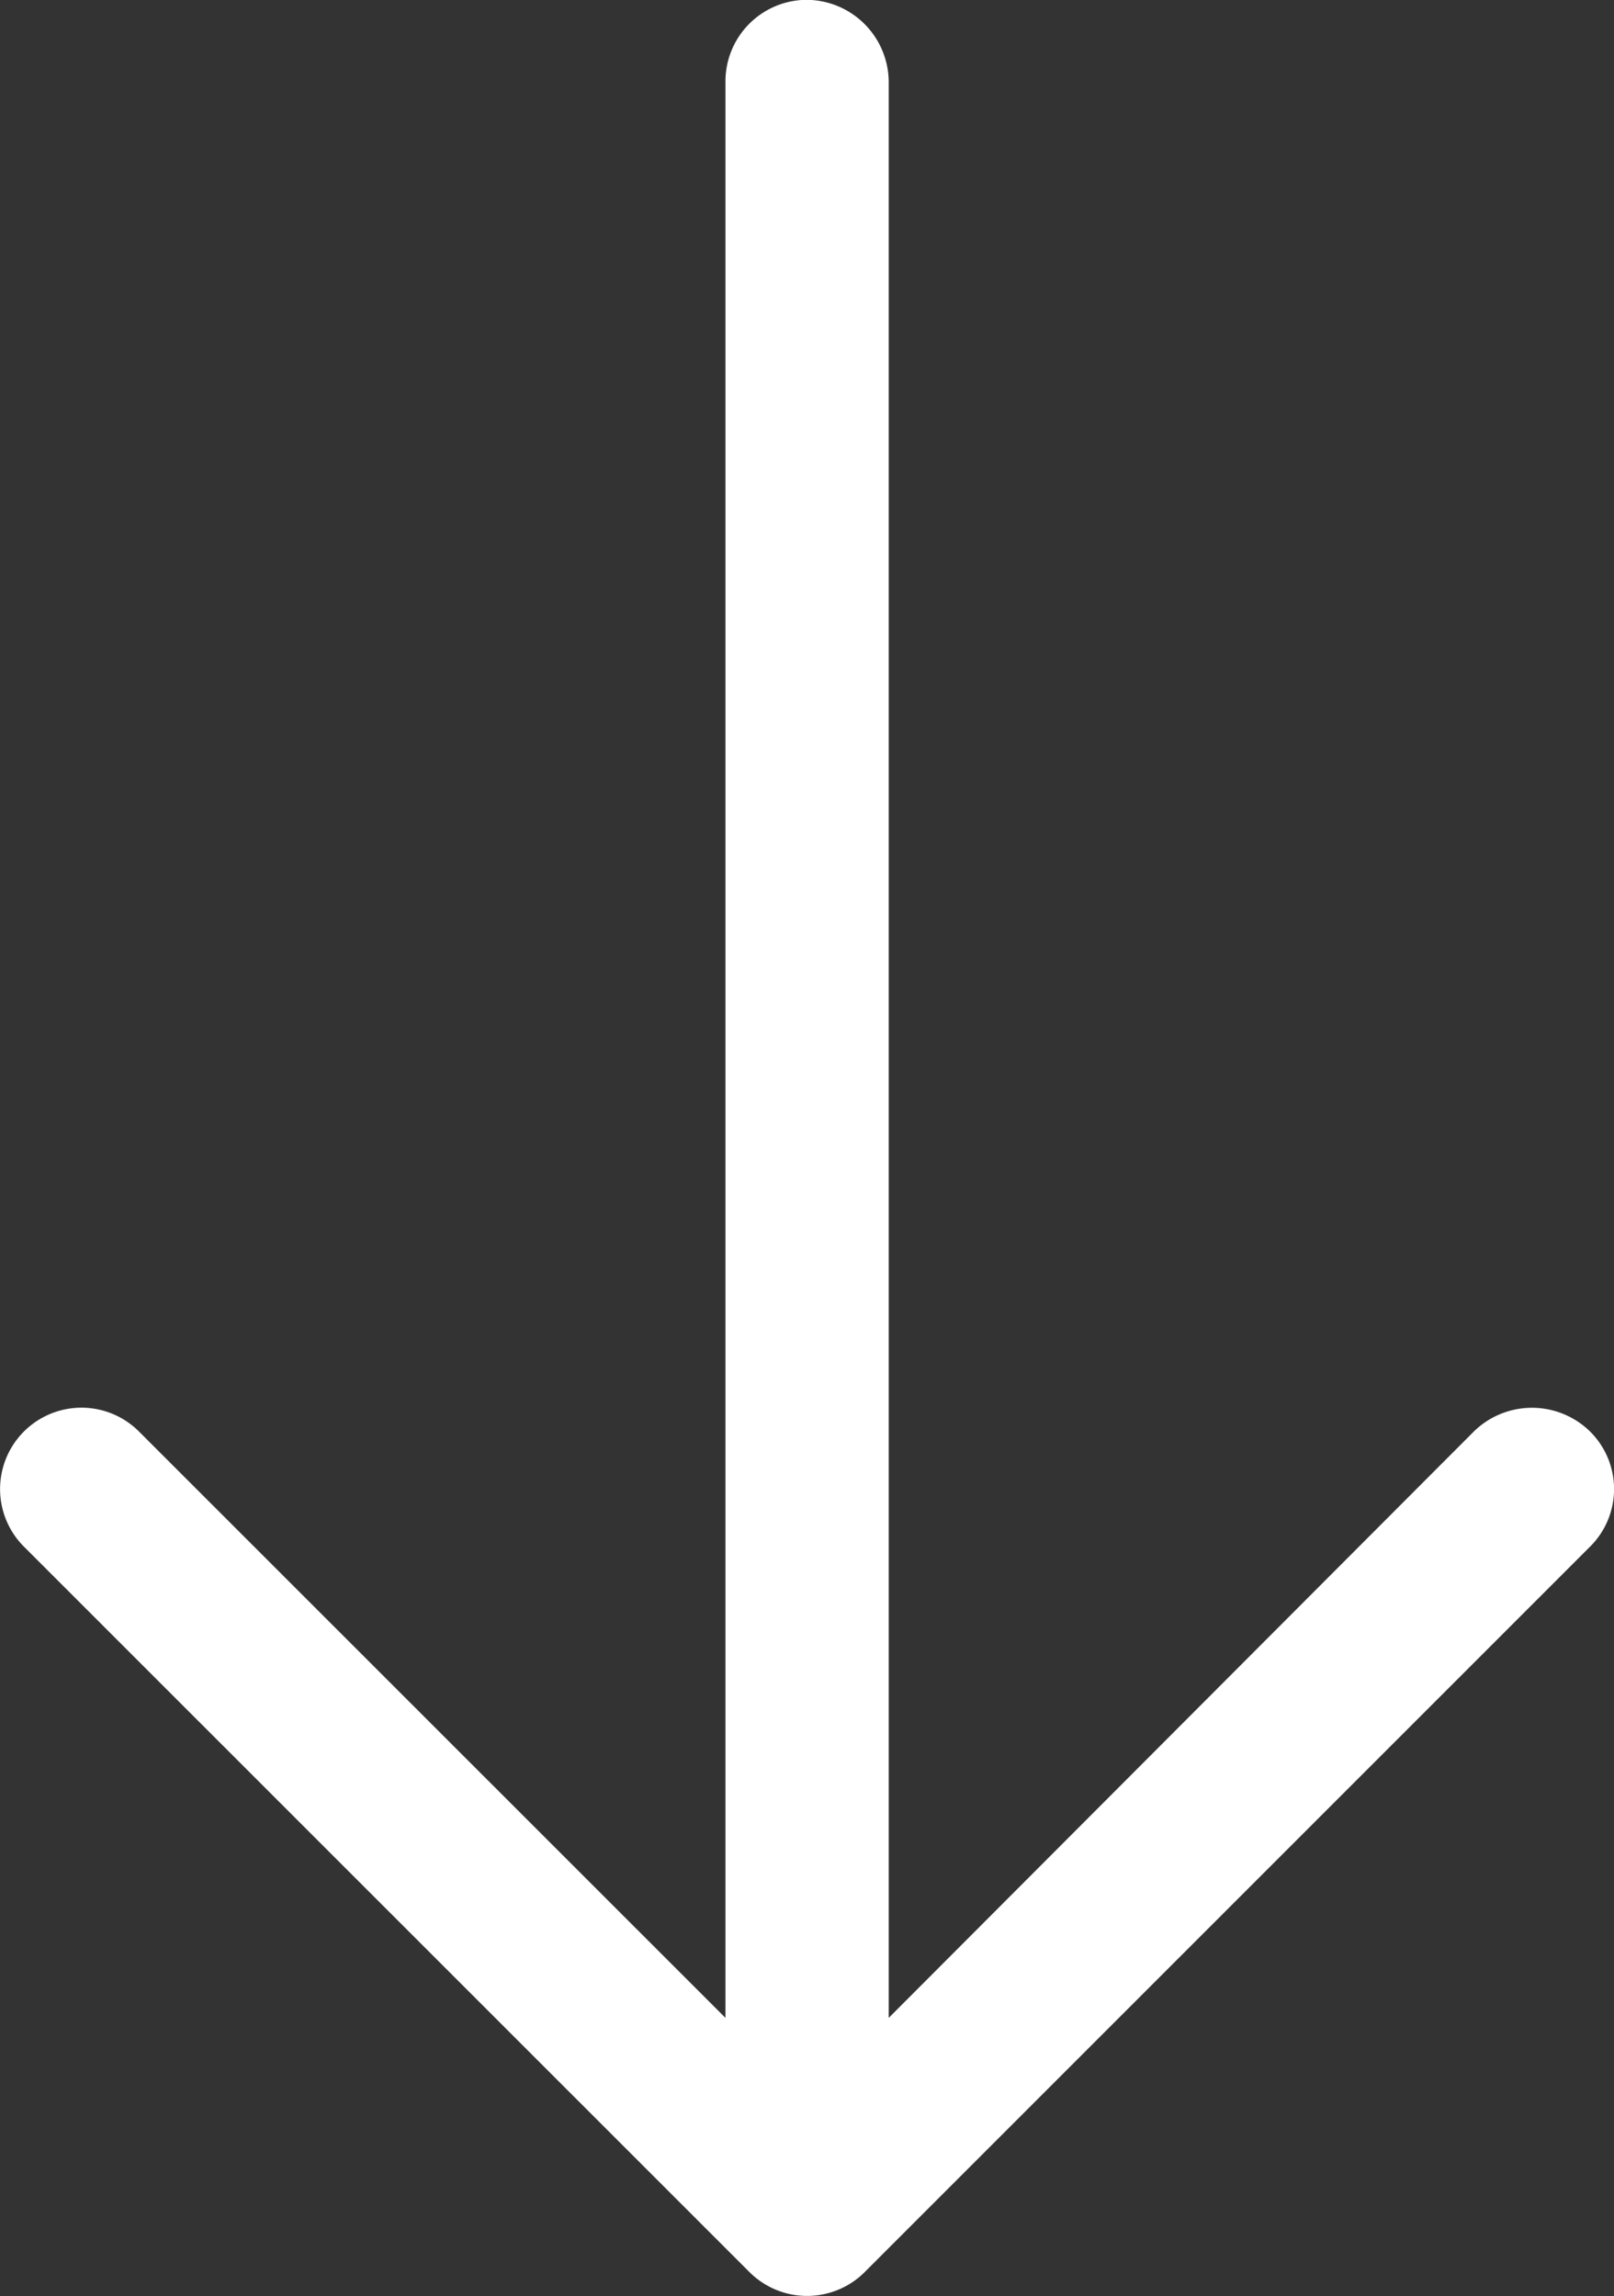 <svg xmlns="http://www.w3.org/2000/svg" width="9.6" height="13.655" viewBox="0 0 9.6 13.655"><rect x="0" y="0" width="9.6" height="13.655" fill="#333333" stroke="none"/><defs><style>.a{fill:#fff;}</style></defs><path class="a" d="M4.455.144a.484.484,0,0,1,.688.681L1.654,4.315H13.167a.485.485,0,0,1,.489.482.491.491,0,0,1-.489.489H1.654L5.143,8.768a.494.494,0,0,1,0,.688.482.482,0,0,1-.688,0L.14,5.141a.485.485,0,0,1,0-.681Z" transform="translate(0 13.655) rotate(-90)"/></svg>
